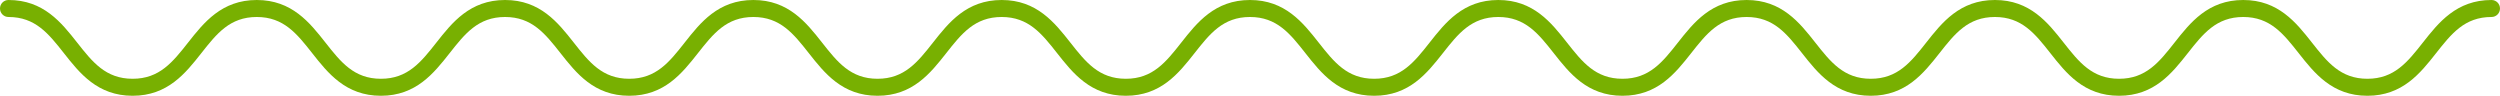 <svg width="992" height="38" viewBox="0 0 992 38" fill="none" xmlns="http://www.w3.org/2000/svg">
<path d="M939.379 38C925.437 38 918.359 29.016 912.111 21.093C906.044 13.396 900.8 6.743 890.111 6.743C879.423 6.743 874.179 13.396 868.112 21.093C861.863 29.016 854.792 38 840.844 38C826.902 38 819.824 29.016 813.582 21.093C807.509 13.396 802.271 6.743 791.583 6.743C780.888 6.743 775.65 13.396 769.583 21.093C763.335 29.016 756.257 38 742.315 38C728.379 38 721.295 29.016 715.053 21.093C708.98 13.396 703.742 6.743 693.054 6.743C682.359 6.743 677.121 13.396 671.054 21.093C664.806 29.016 657.728 38 643.786 38C629.851 38 622.767 29.016 616.524 21.093C610.451 13.396 605.214 6.743 594.524 6.743C583.831 6.743 578.588 13.396 572.525 21.093C566.274 29.016 559.199 38 545.255 38C531.315 38 524.235 29.016 517.989 21.093C511.921 13.396 506.682 6.743 495.99 6.743C485.298 6.743 480.06 13.396 473.992 21.093C467.746 29.016 460.666 38 446.725 38C432.785 38 425.707 29.016 419.461 21.093C413.393 13.396 408.153 6.743 397.462 6.743C386.771 6.743 381.531 13.396 375.464 21.093C369.218 29.016 362.14 38 348.199 38C334.259 38 327.18 29.016 320.935 21.093C314.867 13.396 309.628 6.743 298.937 6.743C288.245 6.743 283.006 13.396 276.938 21.093C270.693 29.016 263.615 38 249.673 38C235.732 38 228.654 29.016 222.408 21.093C216.34 13.396 211.1 6.743 200.408 6.743C189.717 6.743 184.478 13.396 178.41 21.093C172.165 29.016 165.086 38 151.145 38C137.205 38 130.126 29.016 123.881 21.093C117.814 13.396 112.575 6.743 101.885 6.743C91.193 6.743 85.953 13.396 79.885 21.093C73.64 29.016 66.561 38 52.62 38C38.68 38 31.601 29.016 25.355 21.093C19.288 13.396 14.049 6.743 3.358 6.743C1.503 6.743 0 5.236 0 3.372C0 1.508 1.503 -2.02697e-06 3.358 -2.02697e-06C17.299 -2.02697e-06 24.377 8.983 30.622 16.907C36.69 24.609 41.929 31.256 52.62 31.256C63.311 31.256 68.551 24.609 74.619 16.907C80.865 8.983 87.943 -2.02697e-06 101.885 -2.02697e-06C115.825 -2.02697e-06 122.903 8.983 129.148 16.907C135.215 24.609 140.455 31.256 151.145 31.256C161.836 31.256 167.076 24.609 173.144 16.907C179.389 8.983 186.468 -2.02697e-06 200.408 -2.02697e-06C214.35 -2.02697e-06 221.428 8.983 227.674 16.907C233.742 24.609 238.982 31.256 249.673 31.256C260.365 31.256 265.605 24.609 271.672 16.907C277.917 8.983 284.996 -2.02697e-06 298.937 -2.02697e-06C312.877 -2.02697e-06 319.956 8.983 326.201 16.907C332.269 24.609 337.508 31.256 348.199 31.256C358.89 31.256 364.131 24.609 370.197 16.907C376.443 8.983 383.522 -2.02697e-06 397.462 -2.02697e-06C411.403 -2.02697e-06 418.482 8.983 424.727 16.907C430.794 24.609 436.035 31.256 446.725 31.256C457.419 31.256 462.657 24.609 468.725 16.907C474.97 8.983 482.05 -2.02697e-06 495.99 -2.02697e-06C509.93 -2.02697e-06 517.011 8.983 523.256 16.907C529.324 24.609 534.567 31.256 545.255 31.256C555.947 31.256 561.19 24.609 567.258 16.907C573.503 8.983 580.584 -2.02697e-06 594.524 -2.02697e-06C608.461 -2.02697e-06 615.544 8.983 621.787 16.907C627.86 24.609 633.097 31.256 643.786 31.256C654.481 31.256 659.719 24.609 665.785 16.907C672.034 8.983 679.112 -2.02697e-06 693.054 -2.02697e-06C706.989 -2.02697e-06 714.073 8.983 720.316 16.907C726.389 24.609 731.626 31.256 742.315 31.256C753.01 31.256 758.248 24.609 764.314 16.907C770.563 8.983 777.641 -2.02697e-06 791.583 -2.02697e-06C805.518 -2.02697e-06 812.602 8.983 818.845 16.907C824.911 24.609 830.155 31.256 840.844 31.256C851.539 31.256 856.783 24.609 862.849 16.907C869.092 8.983 876.169 -2.02697e-06 890.111 -2.02697e-06C904.053 -2.02697e-06 911.131 8.983 917.38 16.907C923.446 24.609 928.684 31.256 939.379 31.256C950.068 31.256 955.312 24.609 961.378 16.907C967.621 8.983 974.705 -2.02697e-06 988.64 -2.02697e-06C990.499 -2.02697e-06 992 1.508 992 3.372C992 5.236 990.499 6.743 988.64 6.743C977.951 6.743 972.714 13.396 966.641 21.093C960.398 29.016 953.321 38 939.379 38Z" fill="#78B001"/>
</svg>
